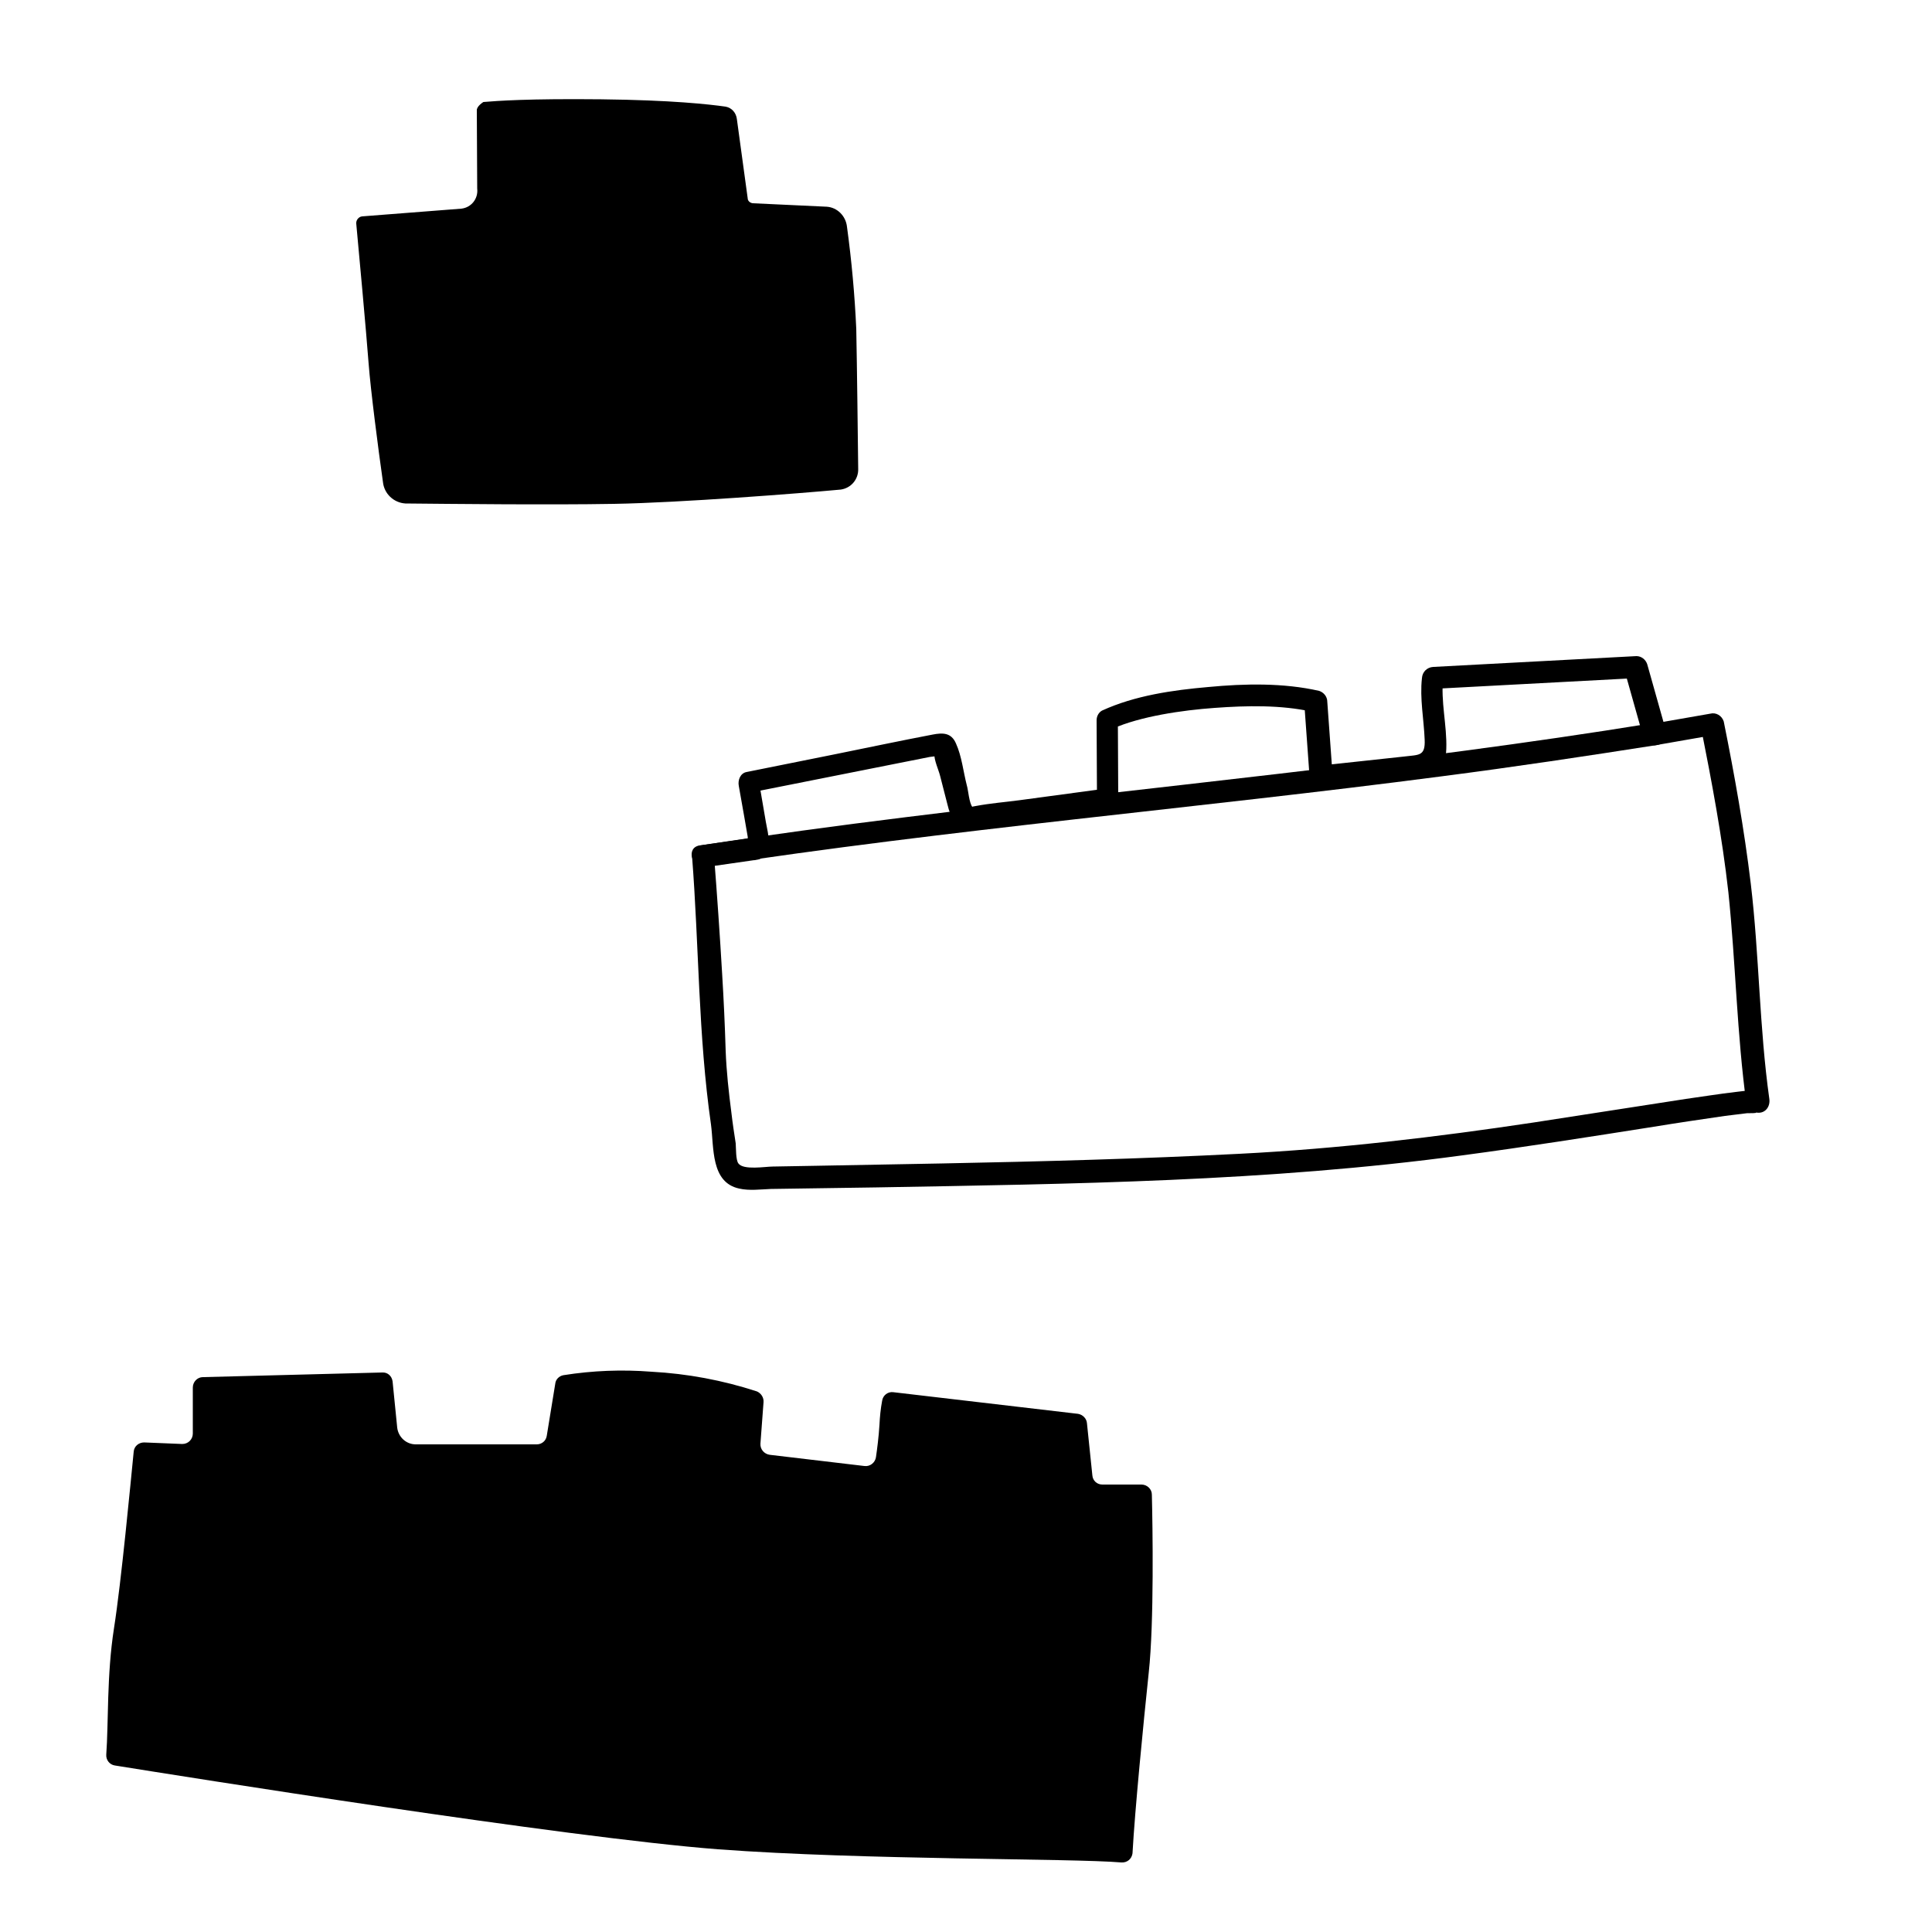 <?xml version="1.0" encoding="UTF-8"?><!-- Generator: Adobe Illustrator 23.0.3, SVG Export Plug-In . SVG Version: 6.00 Build 0)  --><svg xmlns="http://www.w3.org/2000/svg" enable-background="new 0 0 500 500" id="Layer_1" version="1.1" viewBox="0 0 500 500" x="0px" xml:space="preserve" y="0px">
<g id="change1_1">
	<path d="m93.7 56c-0.9 0.1-1.6 1-1.5 1.9 0.6 6.4 2.6 28.2 3.2 36.2 0.5 6.7 2.5 22.2 3.7 30.6 0.3 3.1 2.8 5.4 5.8 5.6 11 0.1 37.2 0.4 54 0.1 17.2-0.3 47.9-2.7 58.7-3.7 2.7-0.4 4.6-2.7 4.5-5.4-0.1-8.6-0.3-26-0.5-36.2-0.4-8.8-1.2-17.6-2.4-26.4-0.3-2.8-2.5-5-5.2-5.2l-19.2-0.9c-0.7-0.1-1.3-0.6-1.3-1.3l-2.8-20.5c-0.2-1.6-1.3-2.9-2.9-3.2-4.2-0.6-14-1.7-32.2-1.9-19-0.2-26.9 0.4-30.5 0.7 0 0-1.8 1.1-1.7 2.2l0.1 20.2c0.3 2.6-1.5 4.9-4.1 5.2l-25.7 2z" fill="inherit"/>
	<path d="m37.3 373.3c-1.4 0-2.6 1-2.7 2.4-0.8 8-3.2 33.6-5.1 45.7s-1.4 24.6-2 32.7c-0.1 1.4 0.9 2.6 2.2 2.8 16.8 2.7 117 18.7 156.2 21.7 37.7 2.8 91.4 2.3 104.3 3.4 1.5 0.1 2.7-0.9 2.9-2.4v-0.1c0.6-11 2.8-33.4 4.2-46.7 1.4-12.9 1-37.9 0.8-46 0-1.4-1.2-2.6-2.7-2.6h-10.1c-1.4 0-2.5-1-2.6-2.4l-1.4-13.5c-0.1-1.2-1.1-2.2-2.3-2.4l-47.8-5.6c-1.4-0.2-2.7 0.8-2.9 2.2-0.4 2.1-0.6 4.2-0.7 6.3-0.2 3.2-0.6 6.2-0.9 8.3-0.2 1.4-1.5 2.5-3 2.3l-24.5-2.9c-1.4-0.2-2.5-1.4-2.4-2.9l0.8-10.7c0.1-1.2-0.6-2.3-1.7-2.8-8.9-2.9-18-4.6-27.3-5.1-7.6-0.6-15.3-0.3-22.8 0.9-1.1 0.2-2 1.1-2.1 2.2l-2.2 13.5c-0.2 1.3-1.3 2.2-2.6 2.2h-31.3c-2.5 0-4.5-1.9-4.8-4.3l-1.2-12c-0.2-1.4-1.3-2.4-2.7-2.3l-46.4 1.2c-1.4 0-2.6 1.2-2.6 2.7v11.9c0 1.5-1.2 2.7-2.7 2.7h-0.1l-9.8-0.4z" fill="inherit"/>
	<path d="m196.5 222.2c3.7-2.2 2.3-6 1.7-9.5l-1.9-11.1-2 3.5 46.3-9.2c0.6-0.1 2.5-0.2 2.9-0.6 0.1-0.1 0.5 0 0.6-0.1-0.2 0.3-2.2-1.7-2.5-1.2-0.1 0.2 0.3 0.8 0.2 1-0.1 1.7 1.1 4.2 1.5 5.8l1.9 7.4c0.8 3.3 2 6.1 5.9 6.1 2.8 0 5.9-0.8 8.7-1.2l26.7-3.6c1.6-0.1 2.8-1.3 2.9-2.9l-0.1-20.5-1.4 2.5c7.2-3.2 18-4.8 26.5-5.4 8.2-0.6 17.1-0.8 25.2 1l-2.1-2.8 1.4 19.4c0.1 1.4 1.2 3.1 2.9 2.9 8.3-0.9 16.6-1.7 24.8-2.6 4.4-0.5 7.6-2.4 7.7-7.3 0.2-6.1-1.5-12.3-0.8-18.4l-2.9 2.9 52.6-2.8-2.8-2.1 4.9 17.4c0.5 1.5 2 2.4 3.5 2l14.9-2.6-3.5-2c2.8 14.1 5.5 28.4 7.1 42.7 1.9 18.3 2.2 36.8 4.7 55l3.5-3.5c-2-0.5-4.3 0-6.3 0.2-4.3 0.5-8.6 1.2-12.9 1.8-13.1 2-26.3 4.1-39.4 6.1-25.3 3.8-50.6 6.8-76.1 8.1s-51.3 2-77 2.5c-10.8 0.2-21.6 0.4-32.4 0.6l-11.4 0.2c-1.9 0-7.6 1-8.9-0.8-0.7-0.9-0.6-3.9-0.7-5.2-0.4-2.6-0.8-5.2-1.1-7.8-0.7-5.4-1.3-10.8-1.5-16.2-0.2-6.6-0.5-13.1-0.9-19.7-0.6-10.2-1.3-20.4-2.1-30.6l-2.1 2.8 13.2-1.9c3.7-0.5 2.1-6.1-1.5-5.6l-13.2 1.9c-1.3 0.3-2.1 1.5-2.1 2.8 1.8 23 1.6 46.5 4.9 69.4 0.8 6-0.1 15 7.3 16.6 2.6 0.6 5.6 0.2 8.2 0.1 9.1-0.1 18.2-0.3 27.3-0.4 50.6-0.9 101.4-1.5 151.7-8.3 16.5-2.2 33-4.8 49.5-7.4 6.1-1 12.2-1.9 18.4-2.8 1.9-0.2 3.8-0.5 5.7-0.7 0.7 0 3 0 2.3-0.2 2.3 0.5 3.8-1.4 3.5-3.5-2.6-18.5-2.6-37.2-4.8-55.7-1.7-14.1-4.2-28.1-7-42-0.5-1.5-2-2.4-3.5-2l-14.9 2.6 3.5 2-4.9-17.4c-0.4-1.2-1.5-2.1-2.8-2.1l-52.6 2.8c-1.6 0.1-2.8 1.3-2.9 2.9-0.6 5.2 0.5 10.7 0.7 15.9 0.2 4.4-1.5 3.9-5.4 4.4l-21.3 2.3 2.9 2.9-1.4-19.4c0-1.3-0.9-2.4-2.1-2.8-9.2-2.1-19.3-1.9-28.7-1-9.2 0.8-19 2.2-27.5 6.1-0.9 0.5-1.4 1.5-1.4 2.5l0.1 20.5 2.9-2.9-23 3.1c-3.8 0.5-7.6 0.8-11.3 1.5-1.2 0.2-0.9 0.2-0.8 0.3-0.9-1-1.1-4.4-1.5-5.7-0.9-3.5-1.3-7.5-2.8-10.8-1.2-2.8-3.4-2.8-6-2.3-8.4 1.6-16.9 3.4-25.3 5.1l-22.9 4.6c-1.6 0.3-2.3 2.1-2 3.6l1.4 7.9 0.9 5.2c0 0.6 0.2 1.2 0.3 1.8 0.6 1.5-1.1 0 0.3-0.8-3.7 1.6-0.8 6.6 2.4 4.7z" fill="inherit"/>
	<path d="m182.6 224.3c63.3-9.7 127.1-15.1 190.6-23.4 18.6-2.4 37.2-5.2 55.7-8.1 3.6-0.6 2.1-6.1-1.5-5.6-64.1 10.4-128.7 16.3-193.1 24.3-17.8 2.2-35.5 4.6-53.2 7.3-3.7 0.5-2.1 6.1 1.5 5.5z" fill="inherit"/>
</g>
</svg>